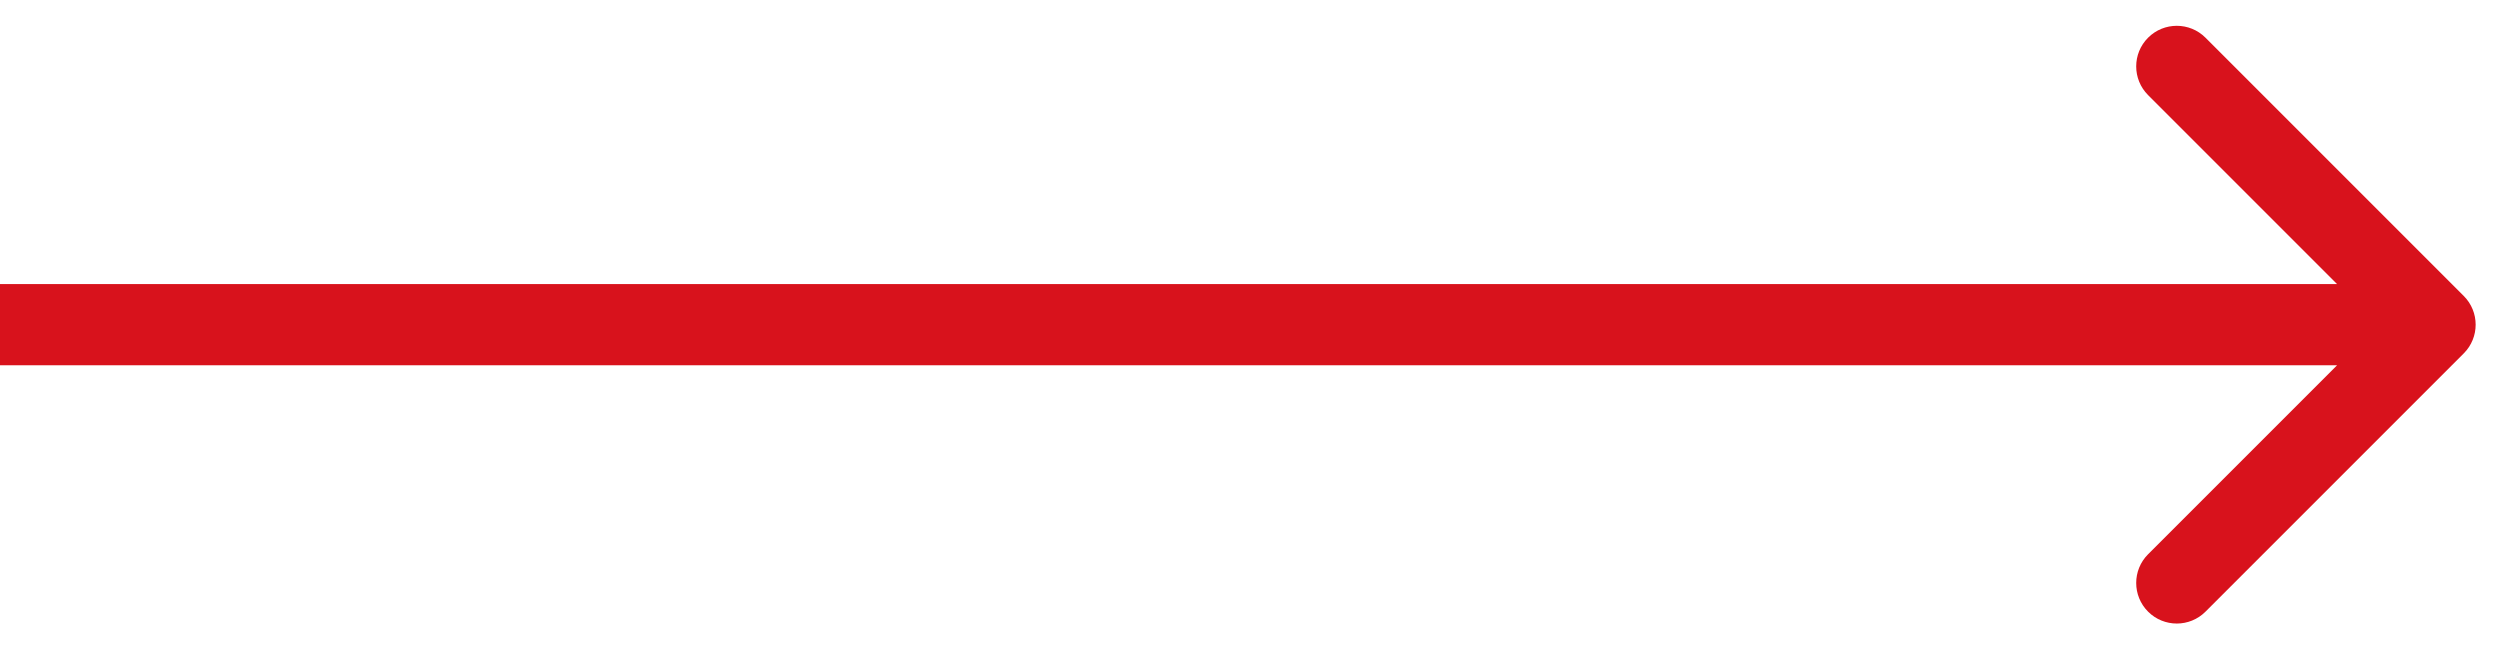 <svg width="77" height="20" viewBox="0 0 77 20" fill="none" xmlns="http://www.w3.org/2000/svg">
<path d="M75.884 10.884C76.372 10.396 76.372 9.604 75.884 9.116L67.929 1.161C67.441 0.673 66.649 0.673 66.161 1.161C65.673 1.649 65.673 2.441 66.161 2.929L73.232 10L66.161 17.071C65.673 17.559 65.673 18.351 66.161 18.839C66.649 19.327 67.441 19.327 67.929 18.839L75.884 10.884ZM0 10L-1.09278e-07 11.25L75 11.25L75 10L75 8.75L1.09278e-07 8.75L0 10Z" fill="#D8121C"/>
</svg>
